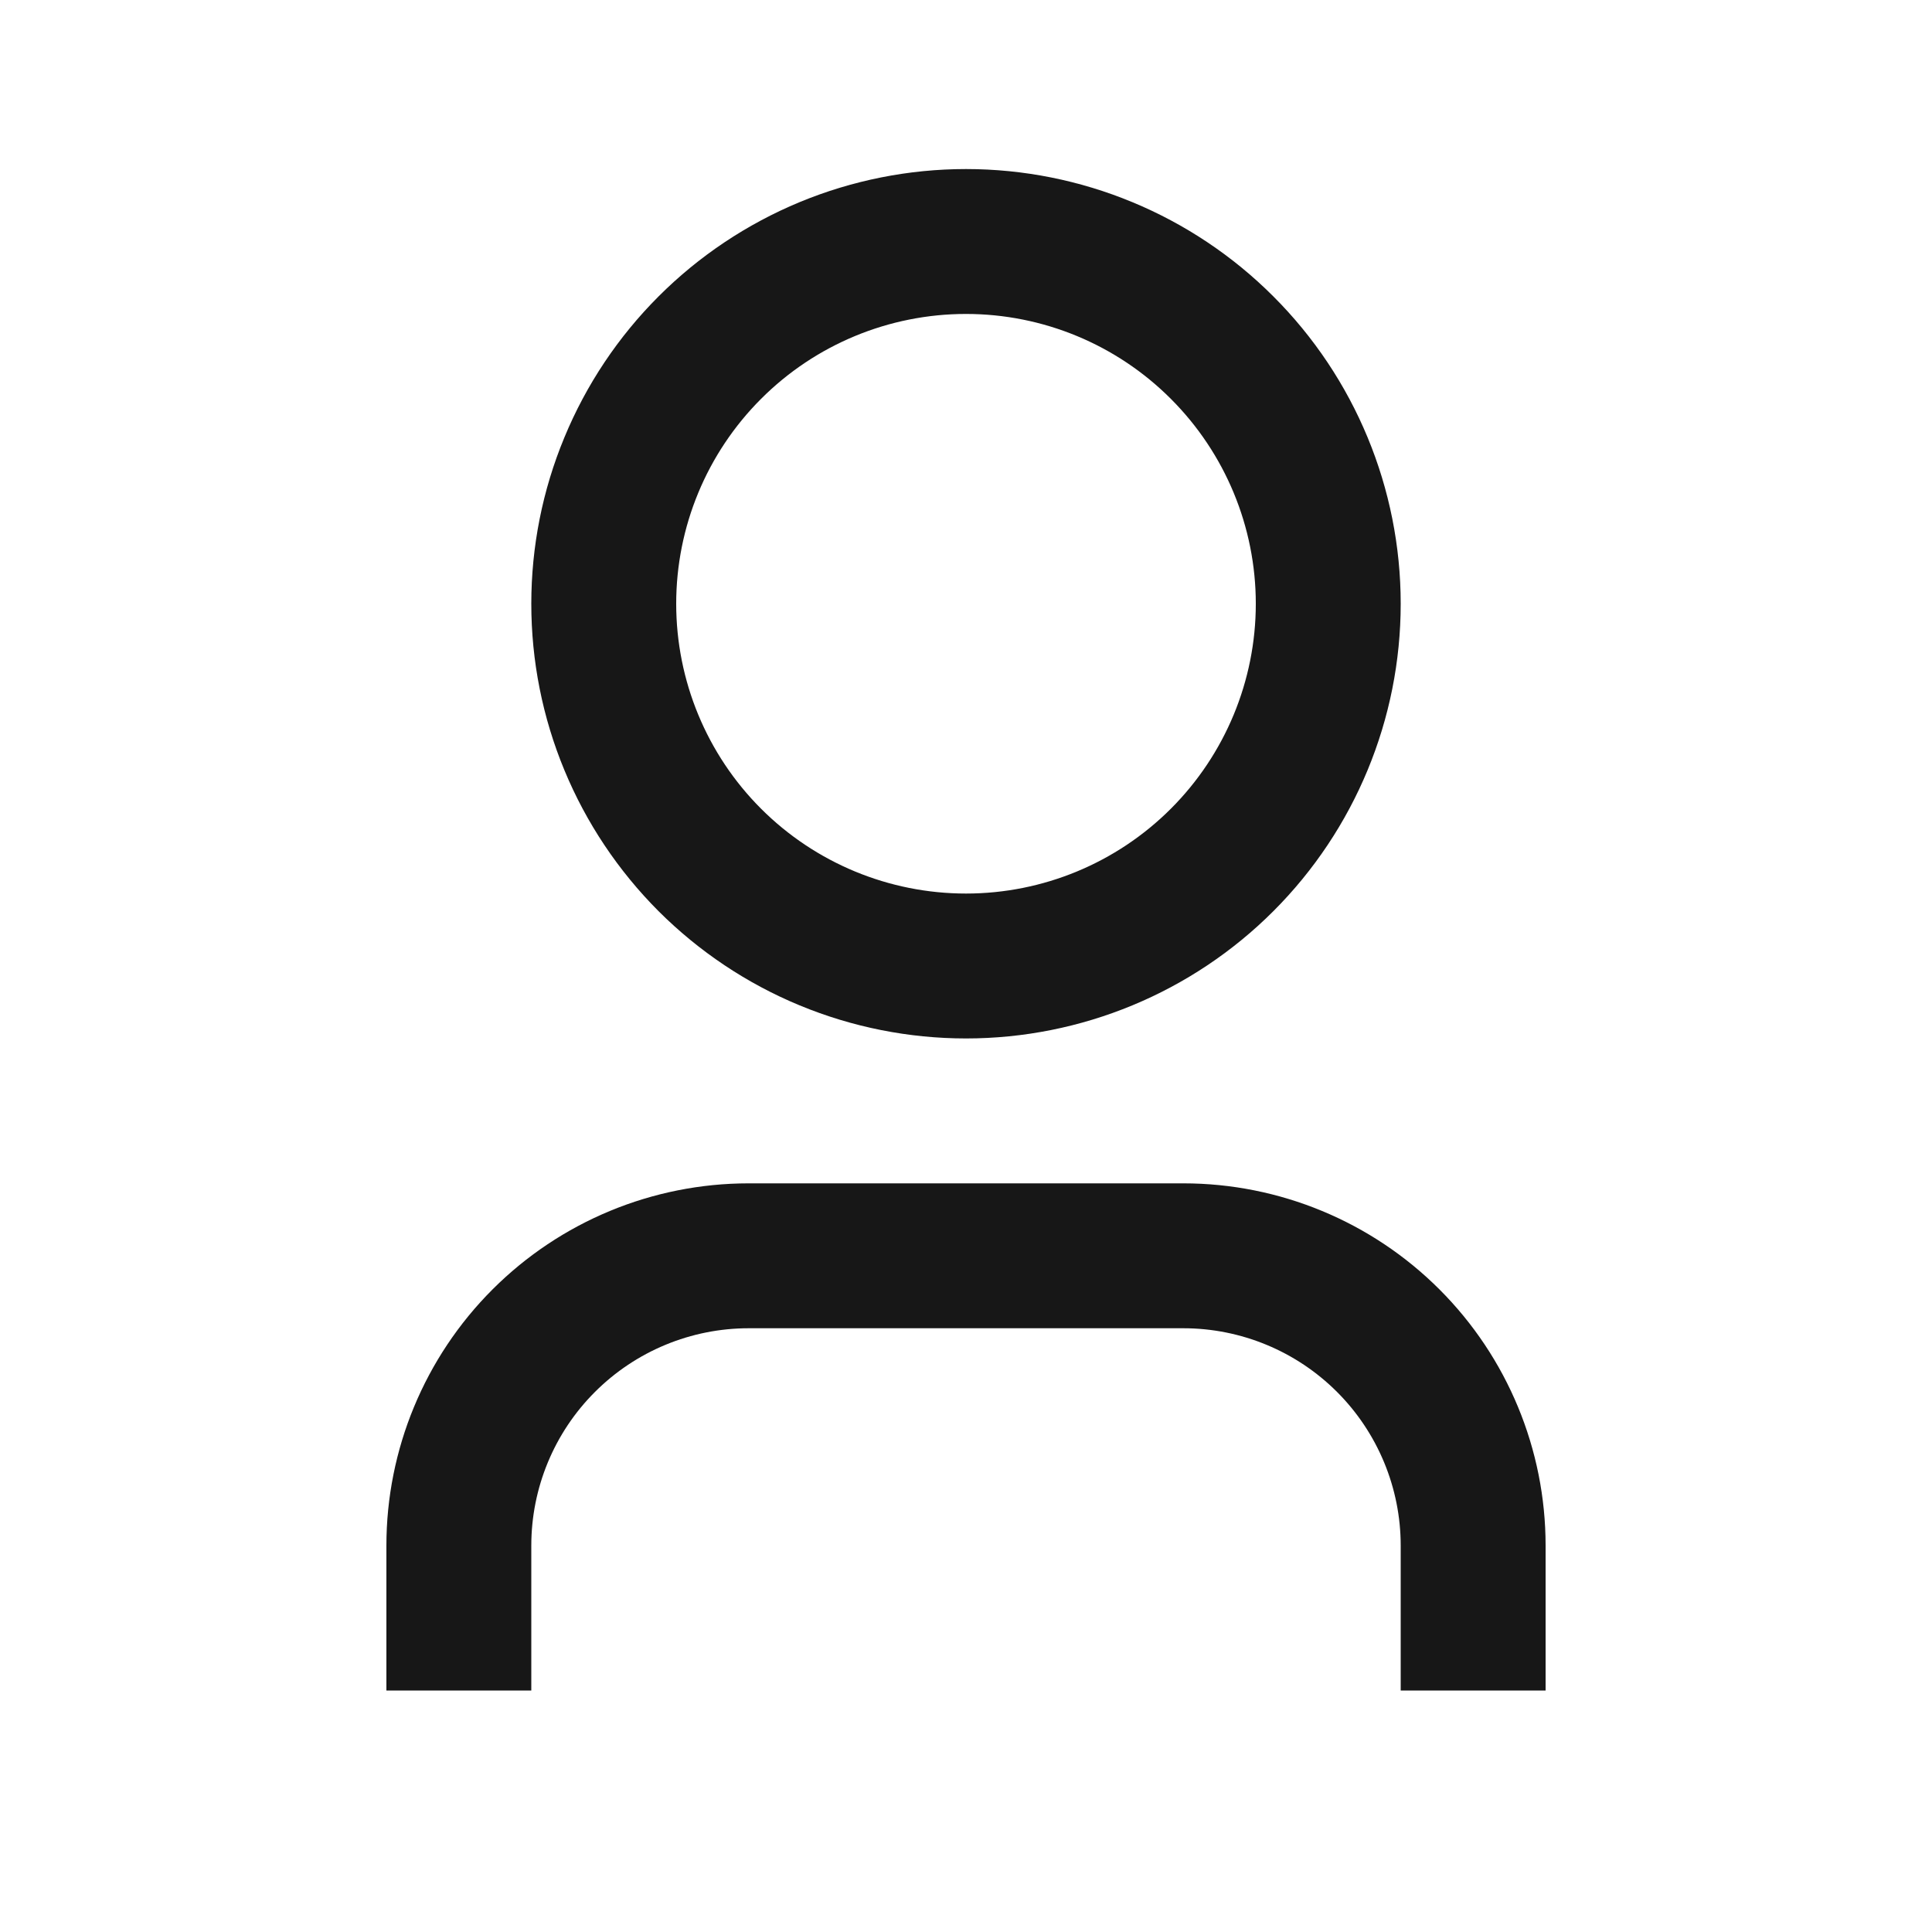 <svg width="24" height="24" viewBox="0 0 24 24" fill="none" xmlns="http://www.w3.org/2000/svg">
<path d="M19.2 21H17.4V19.2C17.4 18.484 17.115 17.797 16.609 17.291C16.103 16.785 15.416 16.5 14.7 16.5H9.3C8.584 16.5 7.897 16.785 7.391 17.291C6.884 17.797 6.6 18.484 6.6 19.2V21H4.8V19.2C4.8 18.007 5.274 16.862 6.118 16.018C6.962 15.174 8.106 14.7 9.3 14.7H14.7C15.893 14.7 17.038 15.174 17.882 16.018C18.726 16.862 19.2 18.007 19.2 19.2V21ZM12 12.9C11.291 12.9 10.588 12.76 9.933 12.489C9.278 12.218 8.683 11.82 8.181 11.319C7.68 10.817 7.282 10.222 7.011 9.567C6.739 8.911 6.6 8.209 6.6 7.5C6.6 6.791 6.739 6.089 7.011 5.434C7.282 4.778 7.68 4.183 8.181 3.682C8.683 3.18 9.278 2.783 9.933 2.511C10.588 2.24 11.291 2.1 12 2.1C13.432 2.1 14.806 2.669 15.818 3.682C16.831 4.694 17.4 6.068 17.4 7.5C17.4 8.932 16.831 10.306 15.818 11.319C14.806 12.331 13.432 12.9 12 12.9ZM12 11.1C12.955 11.1 13.87 10.721 14.545 10.046C15.22 9.371 15.6 8.455 15.6 7.5C15.6 6.545 15.22 5.63 14.545 4.955C13.87 4.279 12.955 3.9 12 3.9C11.045 3.9 10.129 4.279 9.454 4.955C8.779 5.63 8.4 6.545 8.4 7.5C8.4 8.455 8.779 9.371 9.454 10.046C10.129 10.721 11.045 11.1 12 11.1Z" fill="#171717"/>
</svg>
